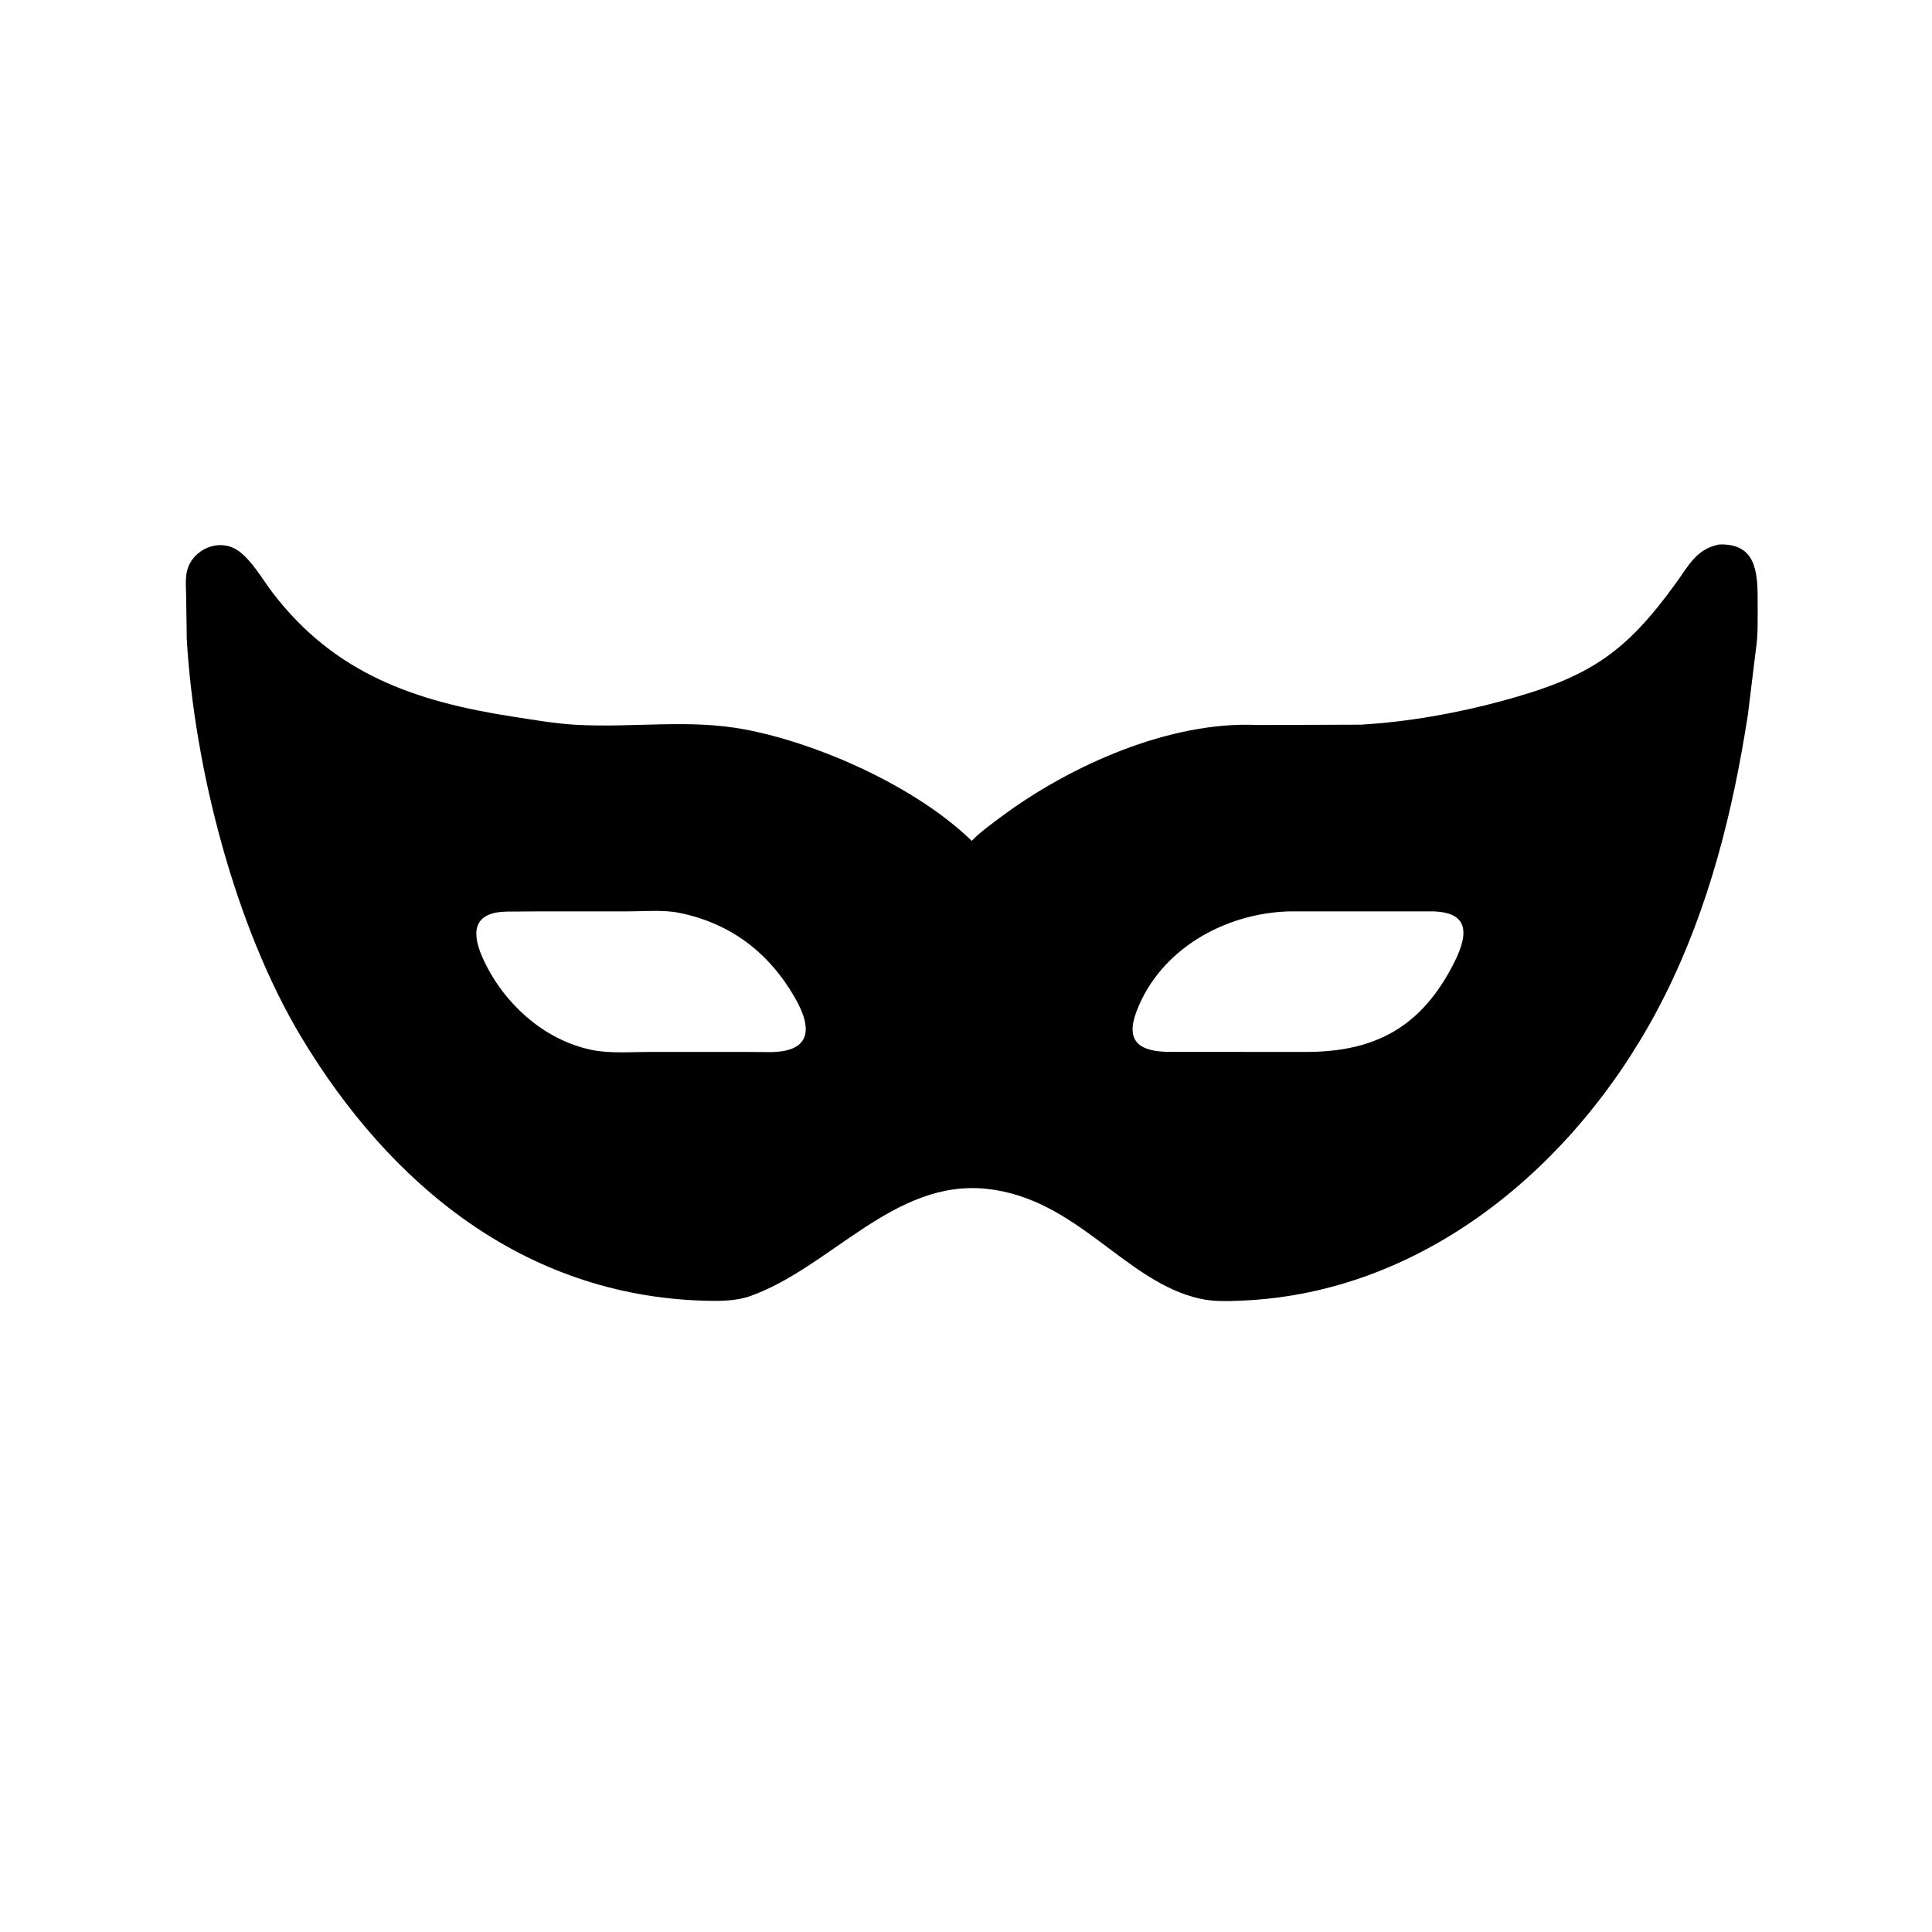 <svg version="1.1" xmlns="http://www.w3.org/2000/svg" style="display: block;" viewBox="0 0 2048 2048" width="640" height="640">
<path transform="translate(0,0)" fill="rgb(0,0,0)" d="M 319.383 1099.4 C 249.585 983.269 206 814.803 197.987 677.652 L 197.336 633.271 C 197.294 624.554 196.156 613.876 198.215 605.377 C 203.932 581.78 233.421 569.322 253.543 584.514 C 268.005 595.433 278.354 614.422 289.36 628.77 C 354.835 714.132 439.903 743.734 544.322 759.779 C 566.175 763.137 588.621 767.102 610.71 768.312 C 672.348 771.687 729.995 761.992 789.58 773.238 C 867.966 788.032 971.129 834.033 1030.04 891.304 C 1039.44 881.745 1050.96 873.496 1061.71 865.5 C 1134.28 811.54 1240.14 764.175 1332.84 768.538 L 1442.27 768.198 C 1492.53 765.262 1544.28 756.075 1592.77 742.893 C 1684.14 718.057 1722.46 693.04 1776.79 617.803 C 1790.04 599.46 1798.42 581.859 1822.24 577.194 C 1860.75 575.691 1863.34 605.198 1863.18 636.553 C 1863.09 653.591 1863.89 672.198 1861.24 689.024 L 1852.84 757.582 C 1836.88 860.726 1811.7 961.447 1764.83 1055.24 C 1678.37 1228.23 1514.75 1370.88 1315.25 1378.77 C 1301.07 1379.33 1286.55 1379.83 1272.6 1376.78 C 1192.37 1359.22 1142.26 1270.27 1045.58 1260.2 C 947.372 1249.98 880.526 1343.74 795 1374 C 780.064 1379.29 762.18 1379.27 746.5 1378.81 C 555.43 1373.24 413.164 1255.65 319.383 1099.4 z M 569.51 966.111 L 537.345 966.343 C 505.207 966.696 497.914 984.268 511.266 1014.54 C 532.239 1062.08 575.645 1102.33 627.219 1112.95 C 646.774 1116.98 669.445 1115.06 689.427 1115.08 L 791.012 1115.09 L 815.022 1115.28 C 857.323 1115.48 863.271 1093.5 842.61 1057.57 C 815.122 1009.75 774.397 978.636 719.916 967.631 C 703.195 964.253 683.058 966.11 665.972 966.102 L 569.51 966.111 z M 1366.36 966.111 C 1298.14 968.153 1229.85 1006.2 1204.8 1072 C 1192.58 1104.11 1207.8 1114.99 1240.32 1115.04 L 1386.42 1115.09 C 1458.46 1114.6 1506.87 1088.33 1541.03 1021.31 C 1558.25 987.526 1556.14 966.114 1516.32 966.087 L 1366.36 966.111 z"/>
</svg>